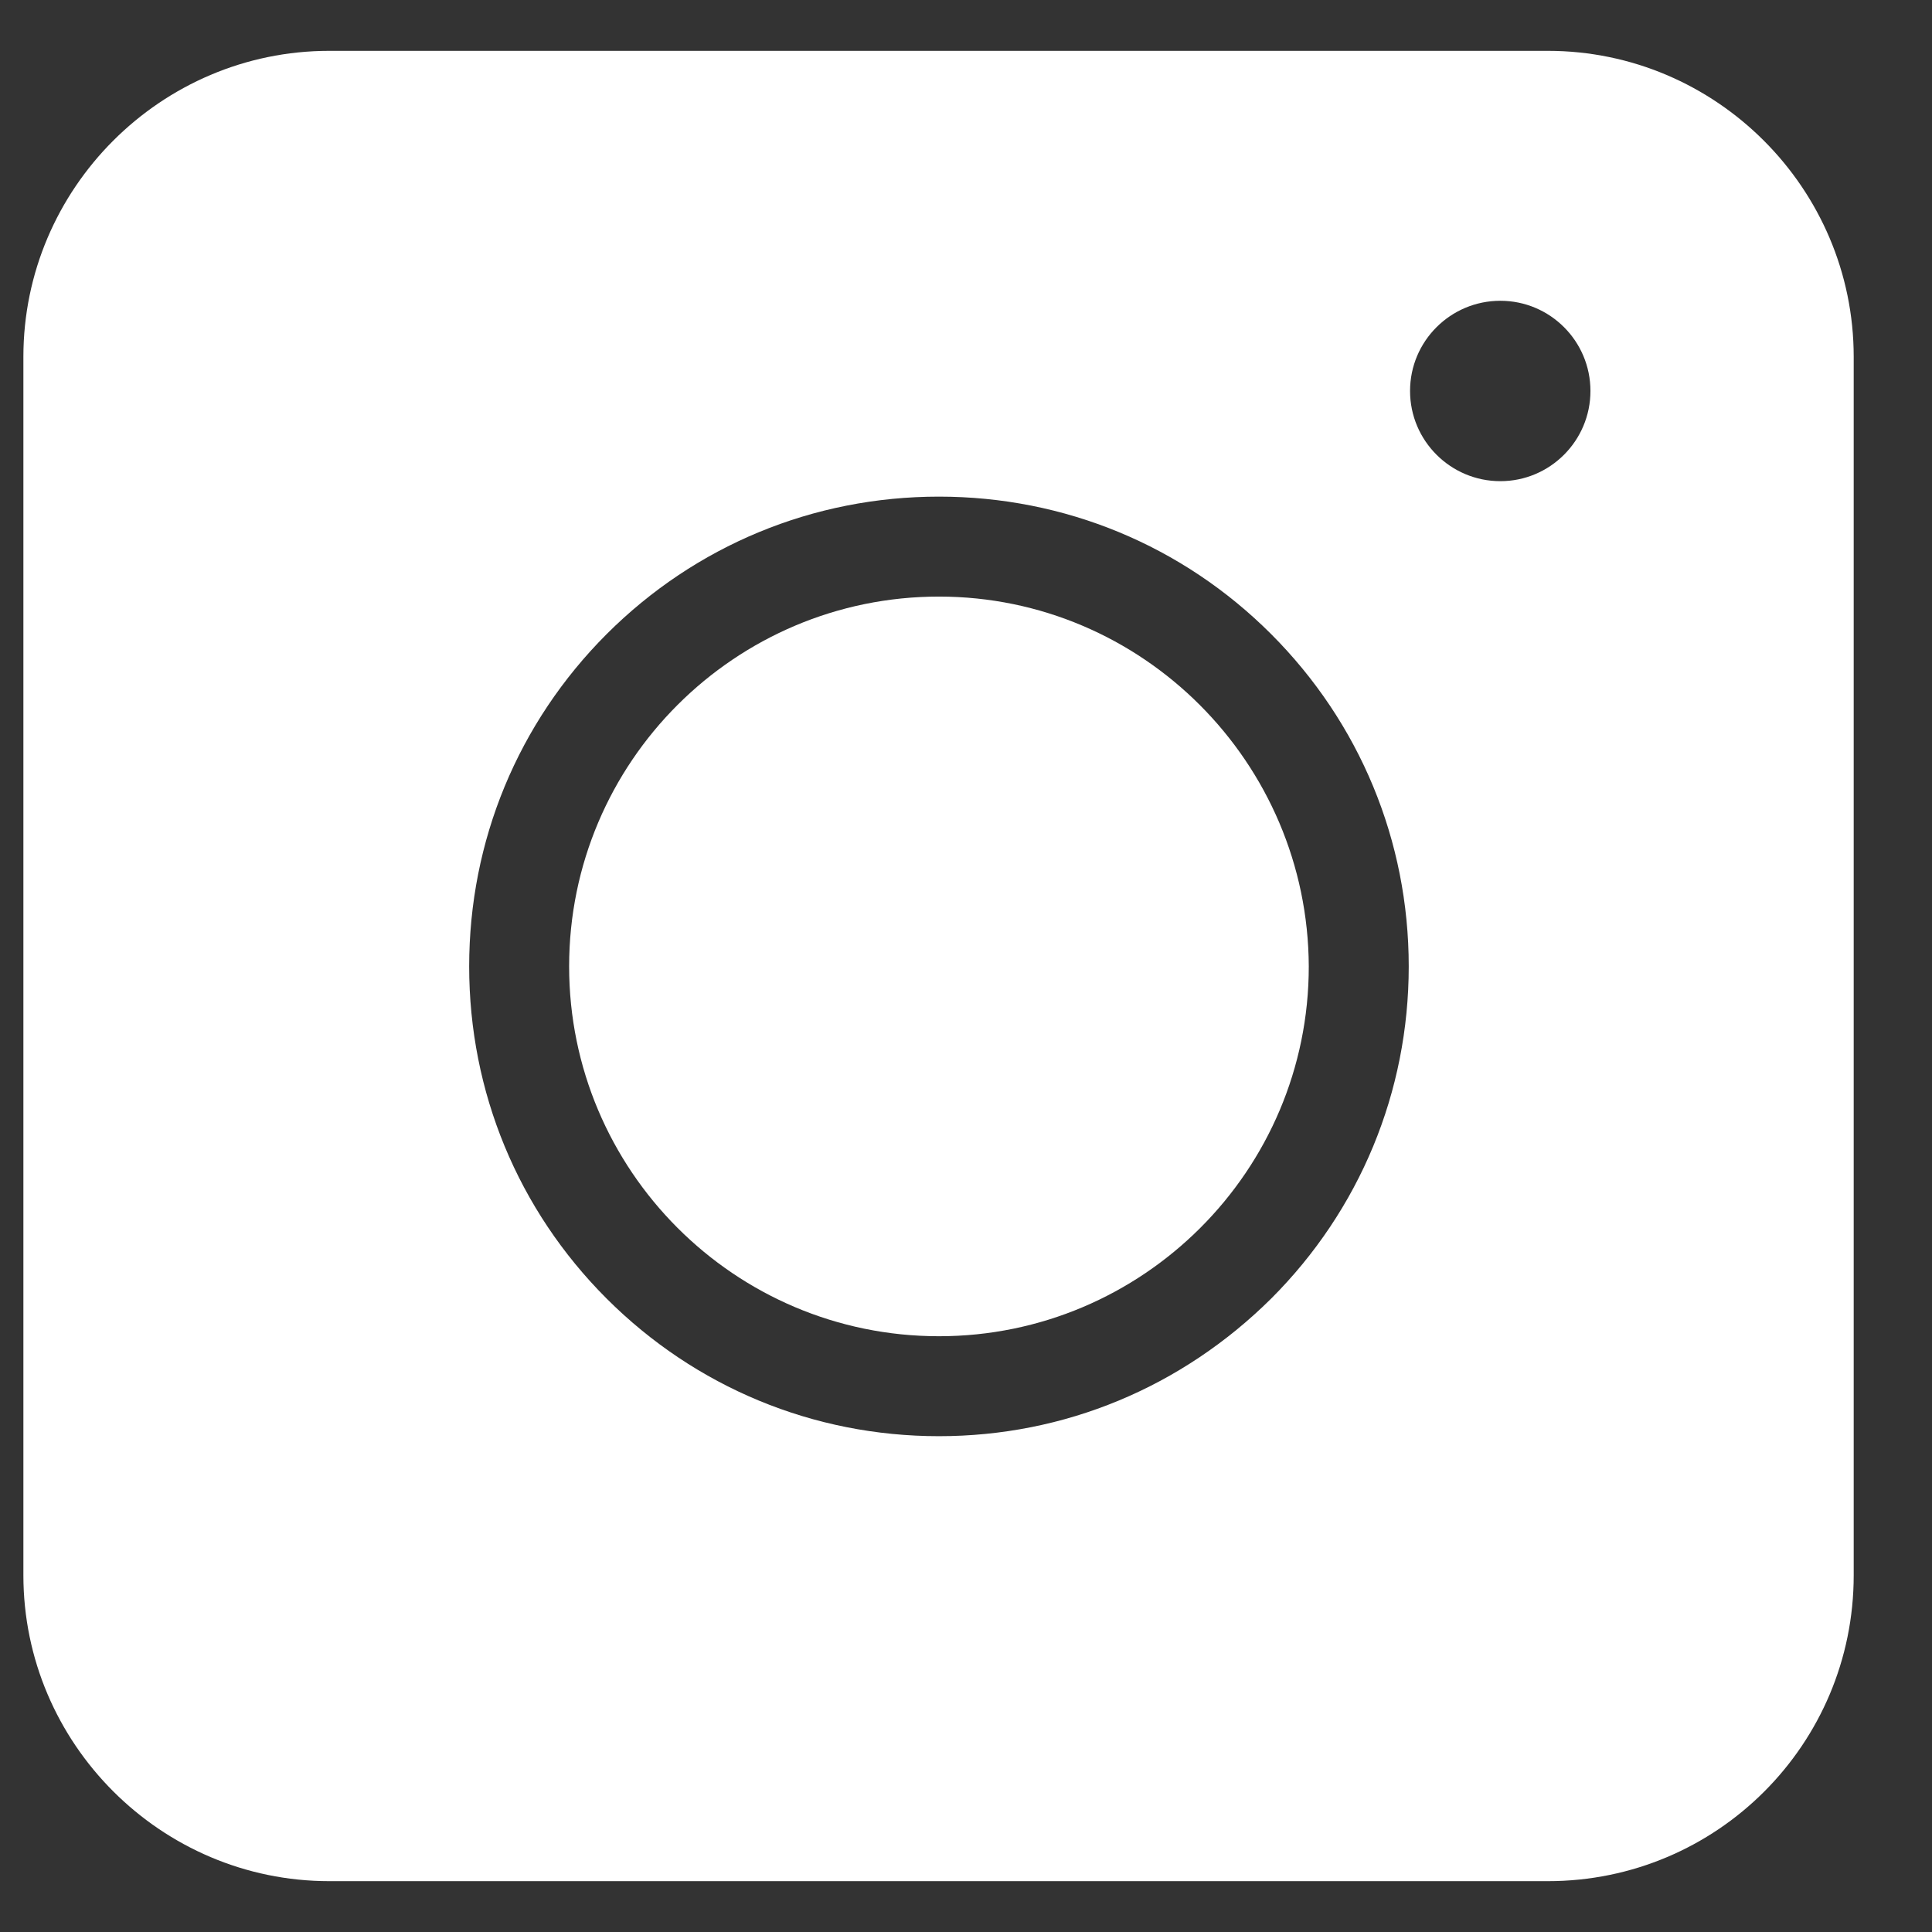 <svg width="19" height="19" viewBox="0 0 19 19" fill="none" xmlns="http://www.w3.org/2000/svg">
<rect x="0" y="0" width="19" height="19" fill="#333333" stroke="none"/>
<path d="M9.234 5.867C11.237 5.867 12.863 7.501 12.871 9.504C12.871 11.514 11.237 13.141 9.234 13.141C7.223 13.141 5.597 11.507 5.597 9.504C5.597 7.493 7.231 5.867 9.234 5.867Z" fill="white"/>
<path fill-rule="evenodd" clip-rule="evenodd" d="M15.222 0.5C16.877 0.5 18.23 1.853 18.23 3.509V15.492C18.23 17.155 16.885 18.5 15.222 18.5H3.238C1.583 18.5 0.23 17.147 0.23 15.492V3.509C0.23 1.853 1.583 0.5 3.238 0.5H15.222ZM9.234 4.884C7.999 4.884 6.839 5.364 5.966 6.236C5.094 7.109 4.614 8.269 4.614 9.504C4.614 10.738 5.094 11.899 5.966 12.771C6.839 13.643 7.999 14.124 9.234 14.124C10.468 14.124 11.621 13.643 12.501 12.771C13.373 11.899 13.854 10.738 13.854 9.504C13.854 8.269 13.373 7.109 12.501 6.236C11.629 5.364 10.468 4.884 9.234 4.884ZM14.755 2.958C14.265 2.958 13.867 3.355 13.867 3.845C13.867 4.334 14.265 4.732 14.755 4.732C15.244 4.732 15.641 4.334 15.641 3.845C15.641 3.355 15.244 2.958 14.755 2.958Z" fill="white"/>
</svg>
